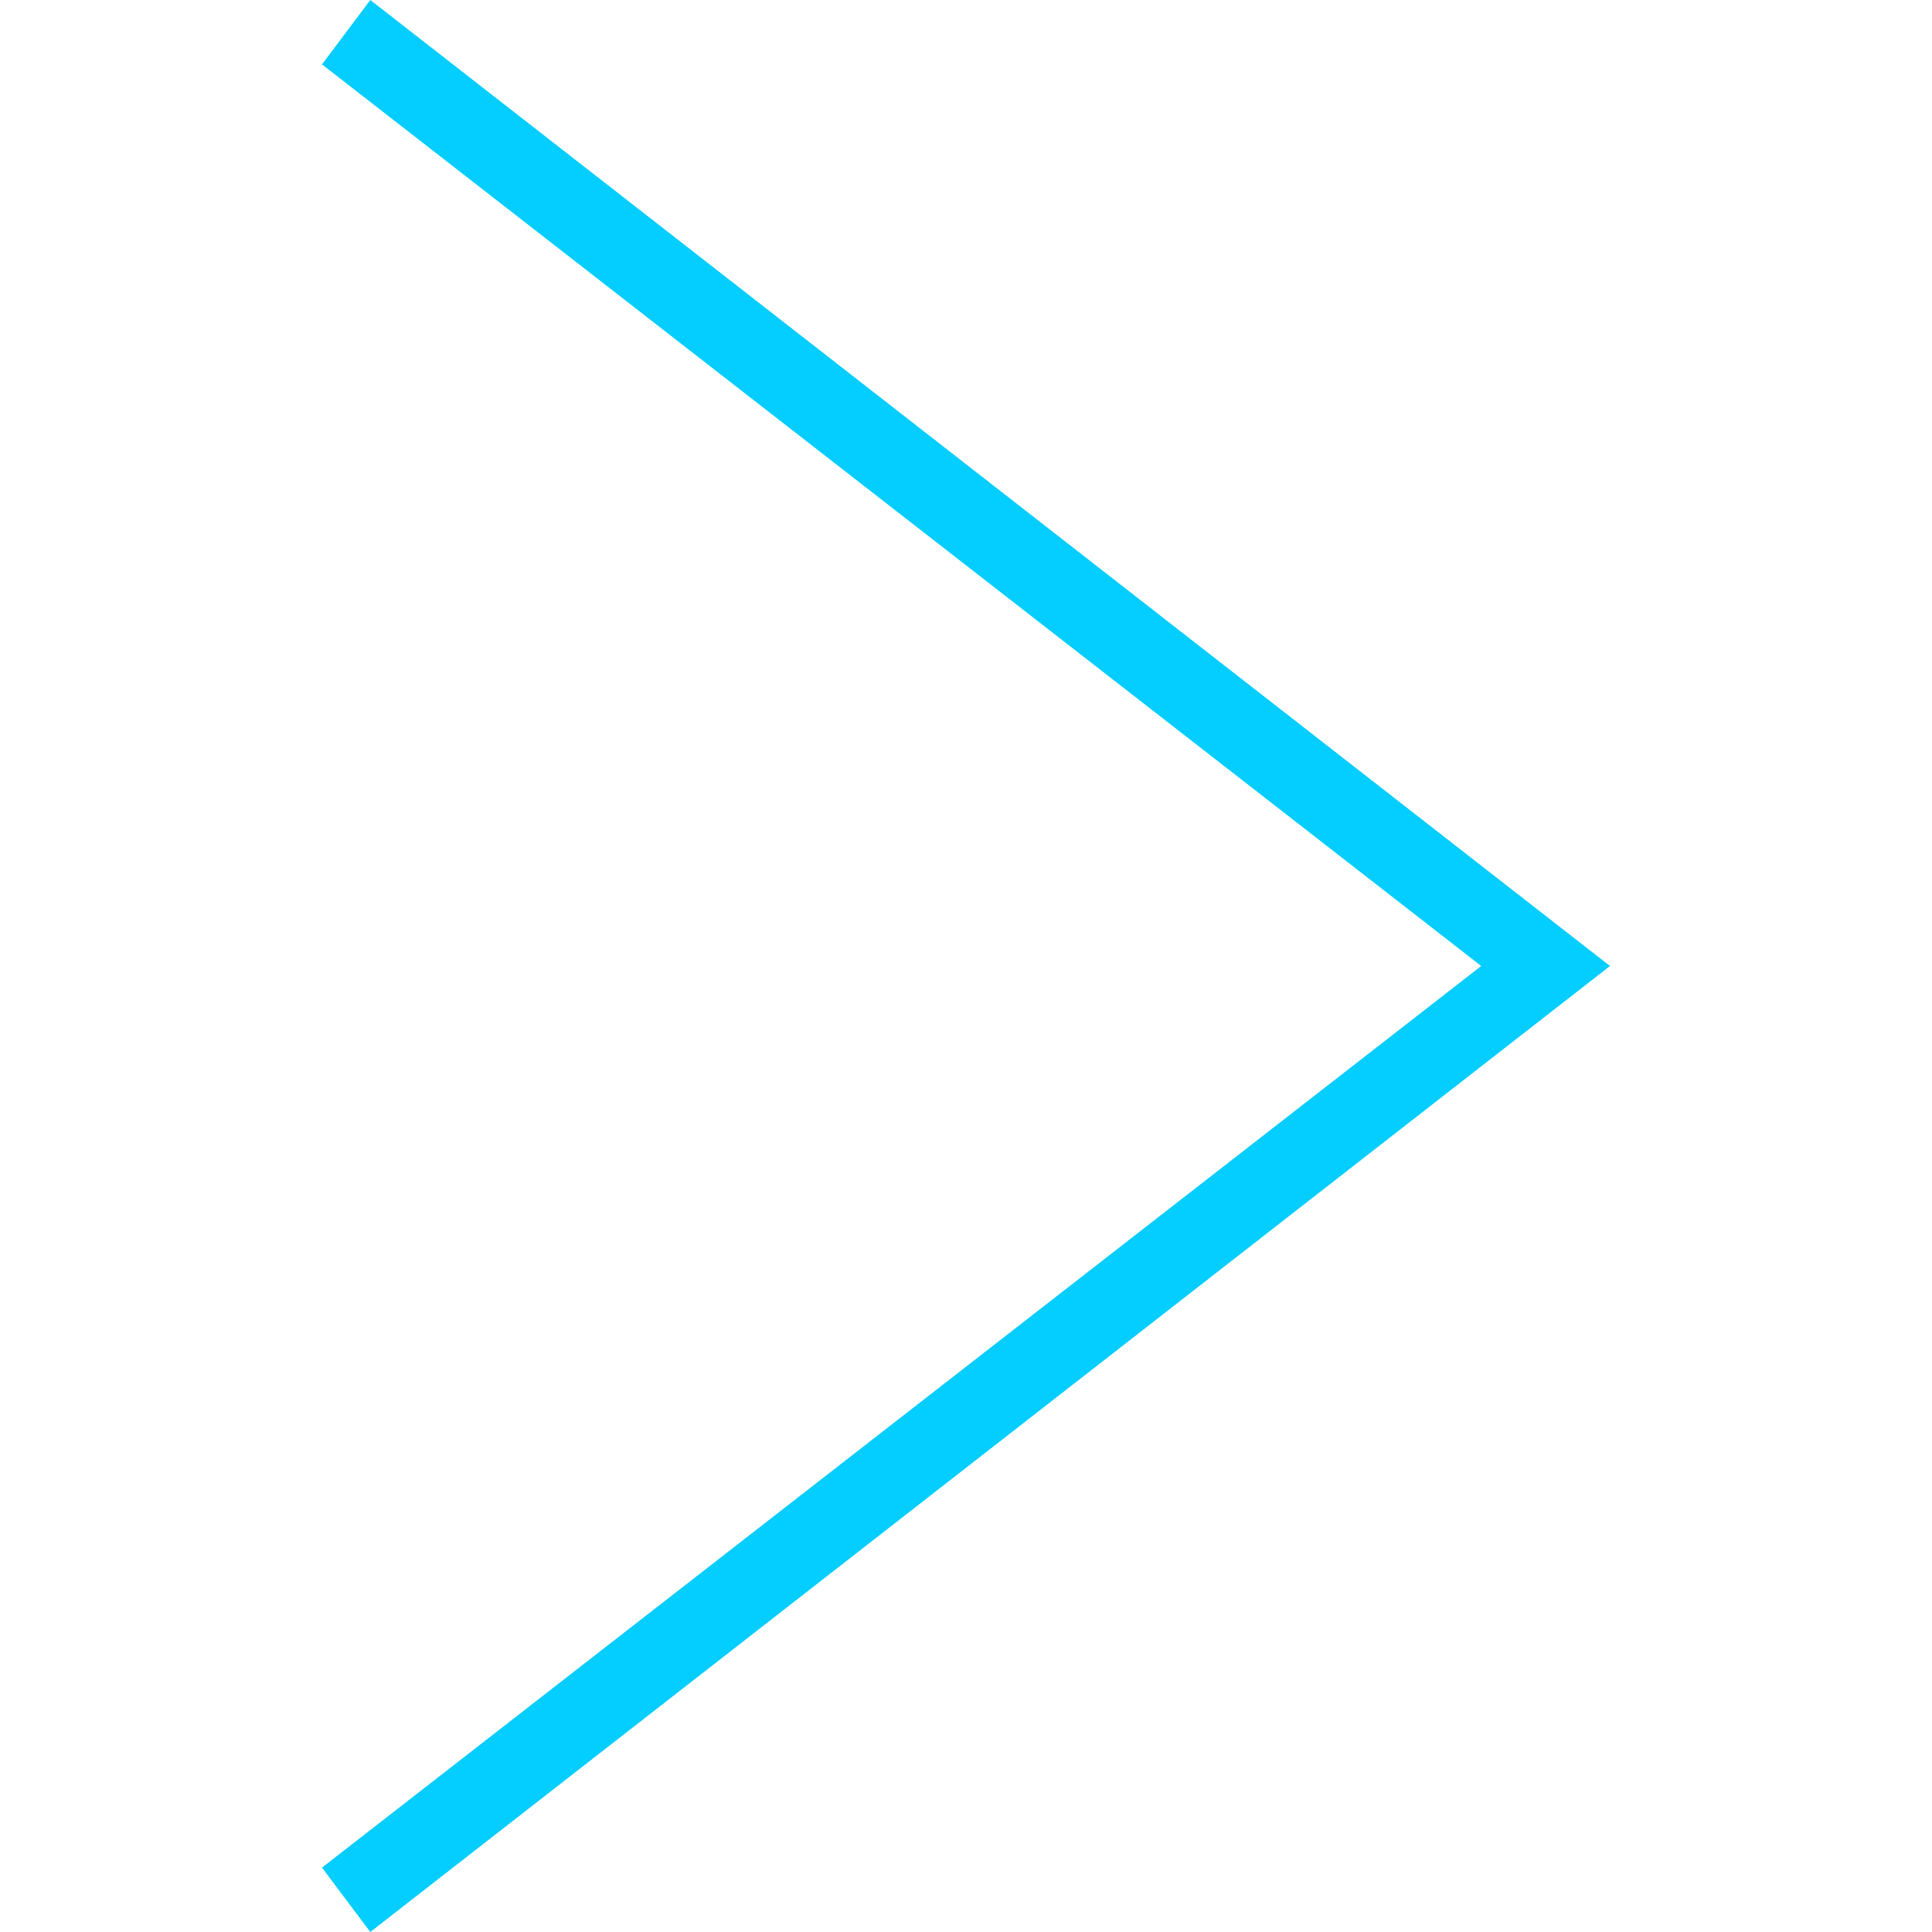<?xml version="1.0" encoding="UTF-8"?>
<svg id="Layer_1" xmlns="http://www.w3.org/2000/svg" version="1.1" viewBox="0 0 24 24">
  <!-- Generator: Adobe Illustrator 29.7.1, SVG Export Plug-In . SVG Version: 2.1.1 Build 8)  -->
  <defs>
    <style>
      .st0 {
        fill: #03ceff;
        fill-rule: evenodd;
      }
    </style>
  </defs>
  <path class="st0" d="M4,.8l14.4,11.2-14.4,11.2.6.8,15.4-12L4.6,0l-.6.8Z"/>
</svg>